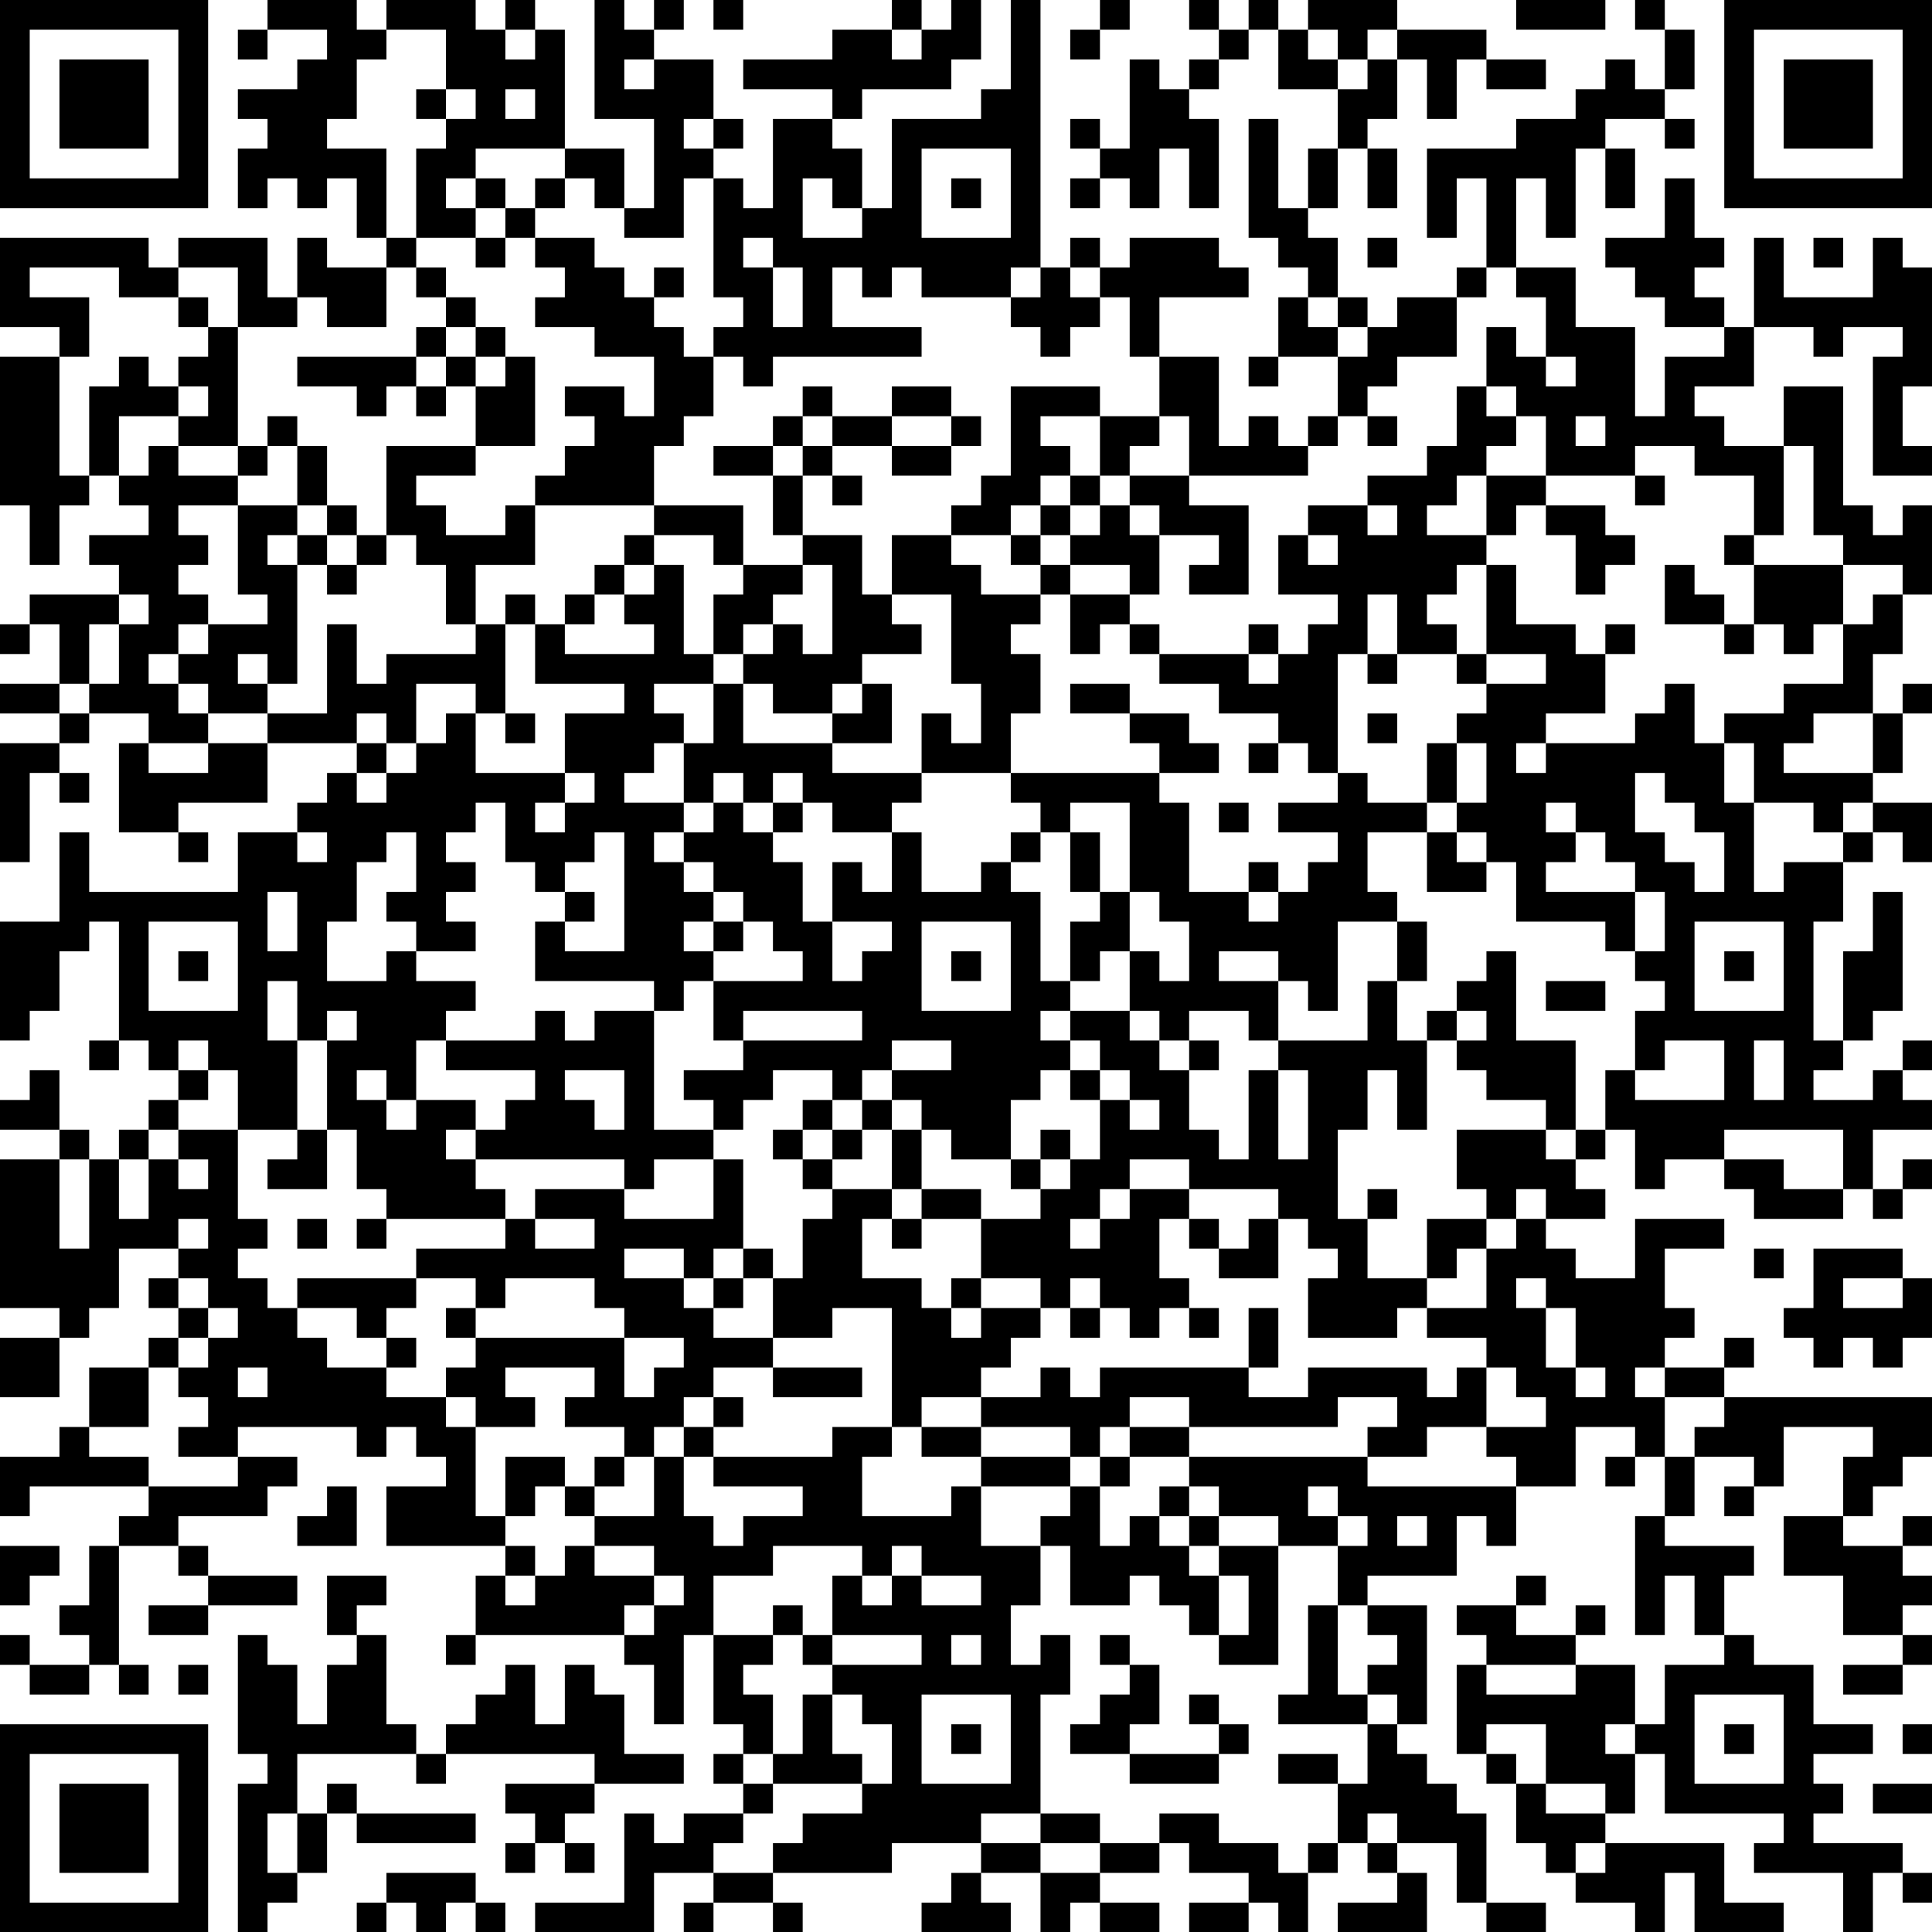 <?xml version="1.0" encoding="UTF-8"?>
<svg xmlns="http://www.w3.org/2000/svg" version="1.1" width="160" height="160" viewBox="0 0 160 160"><rect x="0" y="0" width="160" height="160" fill="#ffffff"/><g transform="scale(2.462)"><g transform="translate(0,0)"><path fill-rule="evenodd" d="M9 0L9 1L8 1L8 2L9 2L9 1L11 1L11 2L10 2L10 3L8 3L8 4L9 4L9 5L8 5L8 7L9 7L9 6L10 6L10 7L11 7L11 6L12 6L12 8L13 8L13 9L11 9L11 8L10 8L10 10L9 10L9 8L6 8L6 9L5 9L5 8L0 8L0 11L2 11L2 12L0 12L0 17L1 17L1 19L2 19L2 17L3 17L3 16L4 16L4 17L5 17L5 18L3 18L3 19L4 19L4 20L1 20L1 21L0 21L0 22L1 22L1 21L2 21L2 23L0 23L0 24L2 24L2 25L0 25L0 29L1 29L1 26L2 26L2 27L3 27L3 26L2 26L2 25L3 25L3 24L5 24L5 25L4 25L4 28L6 28L6 29L7 29L7 28L6 28L6 27L9 27L9 25L12 25L12 26L11 26L11 27L10 27L10 28L8 28L8 30L3 30L3 28L2 28L2 31L0 31L0 35L1 35L1 34L2 34L2 32L3 32L3 31L4 31L4 35L3 35L3 36L4 36L4 35L5 35L5 36L6 36L6 37L5 37L5 38L4 38L4 39L3 39L3 38L2 38L2 36L1 36L1 37L0 37L0 38L2 38L2 39L0 39L0 44L2 44L2 45L0 45L0 47L2 47L2 45L3 45L3 44L4 44L4 42L6 42L6 43L5 43L5 44L6 44L6 45L5 45L5 46L3 46L3 48L2 48L2 49L0 49L0 51L1 51L1 50L5 50L5 51L4 51L4 52L3 52L3 54L2 54L2 55L3 55L3 56L1 56L1 55L0 55L0 56L1 56L1 57L3 57L3 56L4 56L4 57L5 57L5 56L4 56L4 52L6 52L6 53L7 53L7 54L5 54L5 55L7 55L7 54L10 54L10 53L7 53L7 52L6 52L6 51L9 51L9 50L10 50L10 49L8 49L8 48L12 48L12 49L13 49L13 48L14 48L14 49L15 49L15 50L13 50L13 52L17 52L17 53L16 53L16 55L15 55L15 56L16 56L16 55L21 55L21 56L22 56L22 58L23 58L23 55L24 55L24 58L25 58L25 59L24 59L24 60L25 60L25 61L23 61L23 62L22 62L22 61L21 61L21 64L18 64L18 65L22 65L22 63L24 63L24 64L23 64L23 65L24 65L24 64L26 64L26 65L27 65L27 64L26 64L26 63L30 63L30 62L33 62L33 63L32 63L32 64L31 64L31 65L34 65L34 64L33 64L33 63L35 63L35 65L36 65L36 64L37 64L37 65L39 65L39 64L37 64L37 63L39 63L39 62L40 62L40 63L42 63L42 64L40 64L40 65L42 65L42 64L43 64L43 65L44 65L44 63L45 63L45 62L46 62L46 63L47 63L47 64L45 64L45 65L48 65L48 63L47 63L47 62L49 62L49 64L50 64L50 65L52 65L52 64L50 64L50 61L49 61L49 60L48 60L48 59L47 59L47 58L48 58L48 54L46 54L46 53L49 53L49 51L50 51L50 52L51 52L51 50L53 50L53 48L55 48L55 49L54 49L54 50L55 50L55 49L56 49L56 51L55 51L55 55L56 55L56 53L57 53L57 55L58 55L58 56L56 56L56 58L55 58L55 56L53 56L53 55L54 55L54 54L53 54L53 55L51 55L51 54L52 54L52 53L51 53L51 54L49 54L49 55L50 55L50 56L49 56L49 59L50 59L50 60L51 60L51 62L52 62L52 63L53 63L53 64L55 64L55 65L56 65L56 63L57 63L57 65L60 65L60 64L58 64L58 62L54 62L54 61L55 61L55 59L56 59L56 61L60 61L60 62L59 62L59 63L62 63L62 65L63 65L63 63L64 63L64 64L65 64L65 63L64 63L64 62L61 62L61 61L62 61L62 60L61 60L61 59L63 59L63 58L61 58L61 56L59 56L59 55L58 55L58 53L59 53L59 52L56 52L56 51L57 51L57 49L59 49L59 50L58 50L58 51L59 51L59 50L60 50L60 48L63 48L63 49L62 49L62 51L60 51L60 53L62 53L62 55L64 55L64 56L62 56L62 57L64 57L64 56L65 56L65 55L64 55L64 54L65 54L65 53L64 53L64 52L65 52L65 51L64 51L64 52L62 52L62 51L63 51L63 50L64 50L64 49L65 49L65 47L58 47L58 46L59 46L59 45L58 45L58 46L56 46L56 45L57 45L57 44L56 44L56 42L58 42L58 41L55 41L55 43L53 43L53 42L52 42L52 41L54 41L54 40L53 40L53 39L54 39L54 38L55 38L55 40L56 40L56 39L58 39L58 40L59 40L59 41L62 41L62 40L63 40L63 41L64 41L64 40L65 40L65 39L64 39L64 40L63 40L63 38L65 38L65 37L64 37L64 36L65 36L65 35L64 35L64 36L63 36L63 37L61 37L61 36L62 36L62 35L63 35L63 34L64 34L64 30L63 30L63 32L62 32L62 35L61 35L61 31L62 31L62 29L63 29L63 28L64 28L64 29L65 29L65 27L63 27L63 26L64 26L64 24L65 24L65 23L64 23L64 24L63 24L63 22L64 22L64 20L65 20L65 17L64 17L64 18L63 18L63 17L62 17L62 13L60 13L60 15L58 15L58 14L57 14L57 13L59 13L59 11L61 11L61 12L62 12L62 11L64 11L64 12L63 12L63 16L65 16L65 15L64 15L64 13L65 13L65 9L64 9L64 8L63 8L63 10L60 10L60 8L59 8L59 11L58 11L58 10L57 10L57 9L58 9L58 8L57 8L57 6L56 6L56 8L54 8L54 9L55 9L55 10L56 10L56 11L58 11L58 12L56 12L56 14L55 14L55 11L53 11L53 9L51 9L51 6L52 6L52 8L53 8L53 5L54 5L54 7L55 7L55 5L54 5L54 4L56 4L56 5L57 5L57 4L56 4L56 3L57 3L57 1L56 1L56 0L55 0L55 1L56 1L56 3L55 3L55 2L54 2L54 3L53 3L53 4L51 4L51 5L48 5L48 8L49 8L49 6L50 6L50 9L49 9L49 10L47 10L47 11L46 11L46 10L45 10L45 8L44 8L44 7L45 7L45 5L46 5L46 7L47 7L47 5L46 5L46 4L47 4L47 2L48 2L48 4L49 4L49 2L50 2L50 3L52 3L52 2L50 2L50 1L47 1L47 0L44 0L44 1L43 1L43 0L42 0L42 1L41 1L41 0L40 0L40 1L41 1L41 2L40 2L40 3L39 3L39 2L38 2L38 5L37 5L37 4L36 4L36 5L37 5L37 6L36 6L36 7L37 7L37 6L38 6L38 7L39 7L39 5L40 5L40 7L41 7L41 4L40 4L40 3L41 3L41 2L42 2L42 1L43 1L43 3L45 3L45 5L44 5L44 7L43 7L43 4L42 4L42 8L43 8L43 9L44 9L44 10L43 10L43 12L42 12L42 13L43 13L43 12L45 12L45 14L44 14L44 15L43 15L43 14L42 14L42 15L41 15L41 12L39 12L39 10L42 10L42 9L41 9L41 8L38 8L38 9L37 9L37 8L36 8L36 9L35 9L35 0L34 0L34 3L33 3L33 4L30 4L30 7L29 7L29 5L28 5L28 4L29 4L29 3L32 3L32 2L33 2L33 0L32 0L32 1L31 1L31 0L30 0L30 1L28 1L28 2L25 2L25 3L28 3L28 4L26 4L26 7L25 7L25 6L24 6L24 5L25 5L25 4L24 4L24 2L22 2L22 1L23 1L23 0L22 0L22 1L21 1L21 0L20 0L20 4L22 4L22 7L21 7L21 5L19 5L19 1L18 1L18 0L17 0L17 1L16 1L16 0L13 0L13 1L12 1L12 0ZM24 0L24 1L25 1L25 0ZM37 0L37 1L36 1L36 2L37 2L37 1L38 1L38 0ZM51 0L51 1L54 1L54 0ZM13 1L13 2L12 2L12 4L11 4L11 5L13 5L13 8L14 8L14 9L13 9L13 11L11 11L11 10L10 10L10 11L8 11L8 9L6 9L6 10L4 10L4 9L1 9L1 10L3 10L3 12L2 12L2 16L3 16L3 13L4 13L4 12L5 12L5 13L6 13L6 14L4 14L4 16L5 16L5 15L6 15L6 16L8 16L8 17L6 17L6 18L7 18L7 19L6 19L6 20L7 20L7 21L6 21L6 22L5 22L5 23L6 23L6 24L7 24L7 25L5 25L5 26L7 26L7 25L9 25L9 24L11 24L11 21L12 21L12 23L13 23L13 22L16 22L16 21L17 21L17 24L16 24L16 23L14 23L14 25L13 25L13 24L12 24L12 25L13 25L13 26L12 26L12 27L13 27L13 26L14 26L14 25L15 25L15 24L16 24L16 26L19 26L19 27L18 27L18 28L19 28L19 27L20 27L20 26L19 26L19 24L21 24L21 23L18 23L18 21L19 21L19 22L22 22L22 21L21 21L21 20L22 20L22 19L23 19L23 22L24 22L24 23L22 23L22 24L23 24L23 25L22 25L22 26L21 26L21 27L23 27L23 28L22 28L22 29L23 29L23 30L24 30L24 31L23 31L23 32L24 32L24 33L23 33L23 34L22 34L22 33L18 33L18 31L19 31L19 32L21 32L21 28L20 28L20 29L19 29L19 30L18 30L18 29L17 29L17 27L16 27L16 28L15 28L15 29L16 29L16 30L15 30L15 31L16 31L16 32L14 32L14 31L13 31L13 30L14 30L14 28L13 28L13 29L12 29L12 31L11 31L11 33L13 33L13 32L14 32L14 33L16 33L16 34L15 34L15 35L14 35L14 37L13 37L13 36L12 36L12 37L13 37L13 38L14 38L14 37L16 37L16 38L15 38L15 39L16 39L16 40L17 40L17 41L13 41L13 40L12 40L12 38L11 38L11 35L12 35L12 34L11 34L11 35L10 35L10 33L9 33L9 35L10 35L10 38L8 38L8 36L7 36L7 35L6 35L6 36L7 36L7 37L6 37L6 38L5 38L5 39L4 39L4 41L5 41L5 39L6 39L6 40L7 40L7 39L6 39L6 38L8 38L8 41L9 41L9 42L8 42L8 43L9 43L9 44L10 44L10 45L11 45L11 46L13 46L13 47L15 47L15 48L16 48L16 51L17 51L17 52L18 52L18 53L17 53L17 54L18 54L18 53L19 53L19 52L20 52L20 53L22 53L22 54L21 54L21 55L22 55L22 54L23 54L23 53L22 53L22 52L20 52L20 51L22 51L22 49L23 49L23 51L24 51L24 52L25 52L25 51L27 51L27 50L24 50L24 49L28 49L28 48L30 48L30 49L29 49L29 51L32 51L32 50L33 50L33 52L35 52L35 54L34 54L34 56L35 56L35 55L36 55L36 57L35 57L35 61L33 61L33 62L35 62L35 63L37 63L37 62L39 62L39 61L41 61L41 62L43 62L43 63L44 63L44 62L45 62L45 60L46 60L46 58L47 58L47 57L46 57L46 56L47 56L47 55L46 55L46 54L45 54L45 52L46 52L46 51L45 51L45 50L44 50L44 51L45 51L45 52L43 52L43 51L41 51L41 50L40 50L40 49L46 49L46 50L51 50L51 49L50 49L50 48L52 48L52 47L51 47L51 46L50 46L50 45L48 45L48 44L50 44L50 42L51 42L51 41L52 41L52 40L51 40L51 41L50 41L50 40L49 40L49 38L52 38L52 39L53 39L53 38L54 38L54 36L55 36L55 37L58 37L58 35L56 35L56 36L55 36L55 34L56 34L56 33L55 33L55 32L56 32L56 30L55 30L55 29L54 29L54 28L53 28L53 27L52 27L52 28L53 28L53 29L52 29L52 30L55 30L55 32L54 32L54 31L51 31L51 29L50 29L50 28L49 28L49 27L50 27L50 25L49 25L49 24L50 24L50 23L52 23L52 22L50 22L50 19L51 19L51 21L53 21L53 22L54 22L54 24L52 24L52 25L51 25L51 26L52 26L52 25L55 25L55 24L56 24L56 23L57 23L57 25L58 25L58 27L59 27L59 30L60 30L60 29L62 29L62 28L63 28L63 27L62 27L62 28L61 28L61 27L59 27L59 25L58 25L58 24L60 24L60 23L62 23L62 21L63 21L63 20L64 20L64 19L62 19L62 18L61 18L61 15L60 15L60 18L59 18L59 16L57 16L57 15L55 15L55 16L52 16L52 14L51 14L51 13L50 13L50 11L51 11L51 12L52 12L52 13L53 13L53 12L52 12L52 10L51 10L51 9L50 9L50 10L49 10L49 12L47 12L47 13L46 13L46 14L45 14L45 15L44 15L44 16L40 16L40 14L39 14L39 12L38 12L38 10L37 10L37 9L36 9L36 10L37 10L37 11L36 11L36 12L35 12L35 11L34 11L34 10L35 10L35 9L34 9L34 10L31 10L31 9L30 9L30 10L29 10L29 9L28 9L28 11L31 11L31 12L26 12L26 13L25 13L25 12L24 12L24 11L25 11L25 10L24 10L24 6L23 6L23 8L21 8L21 7L20 7L20 6L19 6L19 5L16 5L16 6L15 6L15 7L16 7L16 8L14 8L14 5L15 5L15 4L16 4L16 3L15 3L15 1ZM17 1L17 2L18 2L18 1ZM30 1L30 2L31 2L31 1ZM44 1L44 2L45 2L45 3L46 3L46 2L47 2L47 1L46 1L46 2L45 2L45 1ZM21 2L21 3L22 3L22 2ZM14 3L14 4L15 4L15 3ZM17 3L17 4L18 4L18 3ZM23 4L23 5L24 5L24 4ZM31 5L31 8L34 8L34 5ZM16 6L16 7L17 7L17 8L16 8L16 9L17 9L17 8L18 8L18 9L19 9L19 10L18 10L18 11L20 11L20 12L22 12L22 14L21 14L21 13L19 13L19 14L20 14L20 15L19 15L19 16L18 16L18 17L17 17L17 18L15 18L15 17L14 17L14 16L16 16L16 15L18 15L18 12L17 12L17 11L16 11L16 10L15 10L15 9L14 9L14 10L15 10L15 11L14 11L14 12L10 12L10 13L12 13L12 14L13 14L13 13L14 13L14 14L15 14L15 13L16 13L16 15L13 15L13 18L12 18L12 17L11 17L11 15L10 15L10 14L9 14L9 15L8 15L8 11L7 11L7 10L6 10L6 11L7 11L7 12L6 12L6 13L7 13L7 14L6 14L6 15L8 15L8 16L9 16L9 15L10 15L10 17L8 17L8 20L9 20L9 21L7 21L7 22L6 22L6 23L7 23L7 24L9 24L9 23L10 23L10 19L11 19L11 20L12 20L12 19L13 19L13 18L14 18L14 19L15 19L15 21L16 21L16 19L18 19L18 17L22 17L22 18L21 18L21 19L20 19L20 20L19 20L19 21L20 21L20 20L21 20L21 19L22 19L22 18L24 18L24 19L25 19L25 20L24 20L24 22L25 22L25 23L24 23L24 25L23 25L23 27L24 27L24 28L23 28L23 29L24 29L24 30L25 30L25 31L24 31L24 32L25 32L25 31L26 31L26 32L27 32L27 33L24 33L24 35L25 35L25 36L23 36L23 37L24 37L24 38L22 38L22 34L20 34L20 35L19 35L19 34L18 34L18 35L15 35L15 36L18 36L18 37L17 37L17 38L16 38L16 39L21 39L21 40L18 40L18 41L17 41L17 42L14 42L14 43L10 43L10 44L12 44L12 45L13 45L13 46L14 46L14 45L13 45L13 44L14 44L14 43L16 43L16 44L15 44L15 45L16 45L16 46L15 46L15 47L16 47L16 48L18 48L18 47L17 47L17 46L20 46L20 47L19 47L19 48L21 48L21 49L20 49L20 50L19 50L19 49L17 49L17 51L18 51L18 50L19 50L19 51L20 51L20 50L21 50L21 49L22 49L22 48L23 48L23 49L24 49L24 48L25 48L25 47L24 47L24 46L26 46L26 47L29 47L29 46L26 46L26 45L28 45L28 44L30 44L30 48L31 48L31 49L33 49L33 50L36 50L36 51L35 51L35 52L36 52L36 54L38 54L38 53L39 53L39 54L40 54L40 55L41 55L41 56L43 56L43 52L41 52L41 51L40 51L40 50L39 50L39 51L38 51L38 52L37 52L37 50L38 50L38 49L40 49L40 48L45 48L45 47L47 47L47 48L46 48L46 49L48 49L48 48L50 48L50 46L49 46L49 47L48 47L48 46L44 46L44 47L42 47L42 46L43 46L43 44L42 44L42 46L37 46L37 47L36 47L36 46L35 46L35 47L33 47L33 46L34 46L34 45L35 45L35 44L36 44L36 45L37 45L37 44L38 44L38 45L39 45L39 44L40 44L40 45L41 45L41 44L40 44L40 43L39 43L39 41L40 41L40 42L41 42L41 43L43 43L43 41L44 41L44 42L45 42L45 43L44 43L44 45L47 45L47 44L48 44L48 43L49 43L49 42L50 42L50 41L48 41L48 43L46 43L46 41L47 41L47 40L46 40L46 41L45 41L45 38L46 38L46 36L47 36L47 38L48 38L48 35L49 35L49 36L50 36L50 37L52 37L52 38L53 38L53 35L51 35L51 32L50 32L50 33L49 33L49 34L48 34L48 35L47 35L47 33L48 33L48 31L47 31L47 30L46 30L46 28L48 28L48 30L50 30L50 29L49 29L49 28L48 28L48 27L49 27L49 25L48 25L48 27L46 27L46 26L45 26L45 22L46 22L46 23L47 23L47 22L49 22L49 23L50 23L50 22L49 22L49 21L48 21L48 20L49 20L49 19L50 19L50 18L51 18L51 17L52 17L52 18L53 18L53 20L54 20L54 19L55 19L55 18L54 18L54 17L52 17L52 16L50 16L50 15L51 15L51 14L50 14L50 13L49 13L49 15L48 15L48 16L46 16L46 17L44 17L44 18L43 18L43 20L45 20L45 21L44 21L44 22L43 22L43 21L42 21L42 22L39 22L39 21L38 21L38 20L39 20L39 18L41 18L41 19L40 19L40 20L42 20L42 17L40 17L40 16L38 16L38 15L39 15L39 14L37 14L37 13L34 13L34 16L33 16L33 17L32 17L32 18L30 18L30 20L29 20L29 18L27 18L27 16L28 16L28 17L29 17L29 16L28 16L28 15L30 15L30 16L32 16L32 15L33 15L33 14L32 14L32 13L30 13L30 14L28 14L28 13L27 13L27 14L26 14L26 15L24 15L24 16L26 16L26 18L27 18L27 19L25 19L25 17L22 17L22 15L23 15L23 14L24 14L24 12L23 12L23 11L22 11L22 10L23 10L23 9L22 9L22 10L21 10L21 9L20 9L20 8L18 8L18 7L19 7L19 6L18 6L18 7L17 7L17 6ZM27 6L27 8L29 8L29 7L28 7L28 6ZM32 6L32 7L33 7L33 6ZM25 8L25 9L26 9L26 11L27 11L27 9L26 9L26 8ZM46 8L46 9L47 9L47 8ZM61 8L61 9L62 9L62 8ZM44 10L44 11L45 11L45 12L46 12L46 11L45 11L45 10ZM15 11L15 12L14 12L14 13L15 13L15 12L16 12L16 13L17 13L17 12L16 12L16 11ZM27 14L27 15L26 15L26 16L27 16L27 15L28 15L28 14ZM30 14L30 15L32 15L32 14ZM35 14L35 15L36 15L36 16L35 16L35 17L34 17L34 18L32 18L32 19L33 19L33 20L35 20L35 21L34 21L34 22L35 22L35 24L34 24L34 26L31 26L31 24L32 24L32 25L33 25L33 23L32 23L32 20L30 20L30 21L31 21L31 22L29 22L29 23L28 23L28 24L26 24L26 23L25 23L25 25L28 25L28 26L31 26L31 27L30 27L30 28L28 28L28 27L27 27L27 26L26 26L26 27L25 27L25 26L24 26L24 27L25 27L25 28L26 28L26 29L27 29L27 31L28 31L28 33L29 33L29 32L30 32L30 31L28 31L28 29L29 29L29 30L30 30L30 28L31 28L31 30L33 30L33 29L34 29L34 30L35 30L35 33L36 33L36 34L35 34L35 35L36 35L36 36L35 36L35 37L34 37L34 39L32 39L32 38L31 38L31 37L30 37L30 36L32 36L32 35L30 35L30 36L29 36L29 37L28 37L28 36L26 36L26 37L25 37L25 38L24 38L24 39L22 39L22 40L21 40L21 41L24 41L24 39L25 39L25 42L24 42L24 43L23 43L23 42L21 42L21 43L23 43L23 44L24 44L24 45L26 45L26 43L27 43L27 41L28 41L28 40L30 40L30 41L29 41L29 43L31 43L31 44L32 44L32 45L33 45L33 44L35 44L35 43L33 43L33 41L35 41L35 40L36 40L36 39L37 39L37 37L38 37L38 38L39 38L39 37L38 37L38 36L37 36L37 35L36 35L36 34L38 34L38 35L39 35L39 36L40 36L40 38L41 38L41 39L42 39L42 36L43 36L43 39L44 39L44 36L43 36L43 35L46 35L46 33L47 33L47 31L45 31L45 34L44 34L44 33L43 33L43 32L41 32L41 33L43 33L43 35L42 35L42 34L40 34L40 35L39 35L39 34L38 34L38 32L39 32L39 33L40 33L40 31L39 31L39 30L38 30L38 27L36 27L36 28L35 28L35 27L34 27L34 26L39 26L39 27L40 27L40 30L42 30L42 31L43 31L43 30L44 30L44 29L45 29L45 28L43 28L43 27L45 27L45 26L44 26L44 25L43 25L43 24L41 24L41 23L39 23L39 22L38 22L38 21L37 21L37 22L36 22L36 20L38 20L38 19L36 19L36 18L37 18L37 17L38 17L38 18L39 18L39 17L38 17L38 16L37 16L37 14ZM46 14L46 15L47 15L47 14ZM53 14L53 15L54 15L54 14ZM36 16L36 17L35 17L35 18L34 18L34 19L35 19L35 20L36 20L36 19L35 19L35 18L36 18L36 17L37 17L37 16ZM49 16L49 17L48 17L48 18L50 18L50 16ZM55 16L55 17L56 17L56 16ZM10 17L10 18L9 18L9 19L10 19L10 18L11 18L11 19L12 19L12 18L11 18L11 17ZM46 17L46 18L47 18L47 17ZM44 18L44 19L45 19L45 18ZM58 18L58 19L59 19L59 21L58 21L58 20L57 20L57 19L56 19L56 21L58 21L58 22L59 22L59 21L60 21L60 22L61 22L61 21L62 21L62 19L59 19L59 18ZM27 19L27 20L26 20L26 21L25 21L25 22L26 22L26 21L27 21L27 22L28 22L28 19ZM4 20L4 21L3 21L3 23L2 23L2 24L3 24L3 23L4 23L4 21L5 21L5 20ZM17 20L17 21L18 21L18 20ZM46 20L46 22L47 22L47 20ZM54 21L54 22L55 22L55 21ZM8 22L8 23L9 23L9 22ZM42 22L42 23L43 23L43 22ZM29 23L29 24L28 24L28 25L30 25L30 23ZM36 23L36 24L38 24L38 25L39 25L39 26L41 26L41 25L40 25L40 24L38 24L38 23ZM17 24L17 25L18 25L18 24ZM46 24L46 25L47 25L47 24ZM61 24L61 25L60 25L60 26L63 26L63 24ZM42 25L42 26L43 26L43 25ZM55 26L55 28L56 28L56 29L57 29L57 30L58 30L58 28L57 28L57 27L56 27L56 26ZM26 27L26 28L27 28L27 27ZM41 27L41 28L42 28L42 27ZM10 28L10 29L11 29L11 28ZM34 28L34 29L35 29L35 28ZM36 28L36 30L37 30L37 31L36 31L36 33L37 33L37 32L38 32L38 30L37 30L37 28ZM42 29L42 30L43 30L43 29ZM9 30L9 32L10 32L10 30ZM19 30L19 31L20 31L20 30ZM5 31L5 34L8 34L8 31ZM31 31L31 34L34 34L34 31ZM57 31L57 34L60 34L60 31ZM6 32L6 33L7 33L7 32ZM32 32L32 33L33 33L33 32ZM58 32L58 33L59 33L59 32ZM52 33L52 34L54 34L54 33ZM25 34L25 35L29 35L29 34ZM49 34L49 35L50 35L50 34ZM40 35L40 36L41 36L41 35ZM59 35L59 37L60 37L60 35ZM19 36L19 37L20 37L20 38L21 38L21 36ZM36 36L36 37L37 37L37 36ZM27 37L27 38L26 38L26 39L27 39L27 40L28 40L28 39L29 39L29 38L30 38L30 40L31 40L31 41L30 41L30 42L31 42L31 41L33 41L33 40L31 40L31 38L30 38L30 37L29 37L29 38L28 38L28 37ZM10 38L10 39L9 39L9 40L11 40L11 38ZM27 38L27 39L28 39L28 38ZM35 38L35 39L34 39L34 40L35 40L35 39L36 39L36 38ZM58 38L58 39L60 39L60 40L62 40L62 38ZM2 39L2 42L3 42L3 39ZM38 39L38 40L37 40L37 41L36 41L36 42L37 42L37 41L38 41L38 40L40 40L40 41L41 41L41 42L42 42L42 41L43 41L43 40L40 40L40 39ZM6 41L6 42L7 42L7 41ZM10 41L10 42L11 42L11 41ZM12 41L12 42L13 42L13 41ZM18 41L18 42L20 42L20 41ZM25 42L25 43L24 43L24 44L25 44L25 43L26 43L26 42ZM59 42L59 43L60 43L60 42ZM61 42L61 44L60 44L60 45L61 45L61 46L62 46L62 45L63 45L63 46L64 46L64 45L65 45L65 43L64 43L64 42ZM6 43L6 44L7 44L7 45L6 45L6 46L5 46L5 48L3 48L3 49L5 49L5 50L8 50L8 49L6 49L6 48L7 48L7 47L6 47L6 46L7 46L7 45L8 45L8 44L7 44L7 43ZM17 43L17 44L16 44L16 45L21 45L21 47L22 47L22 46L23 46L23 45L21 45L21 44L20 44L20 43ZM32 43L32 44L33 44L33 43ZM36 43L36 44L37 44L37 43ZM51 43L51 44L52 44L52 46L53 46L53 47L54 47L54 46L53 46L53 44L52 44L52 43ZM62 43L62 44L64 44L64 43ZM8 46L8 47L9 47L9 46ZM55 46L55 47L56 47L56 49L57 49L57 48L58 48L58 47L56 47L56 46ZM23 47L23 48L24 48L24 47ZM31 47L31 48L33 48L33 49L36 49L36 50L37 50L37 49L38 49L38 48L40 48L40 47L38 47L38 48L37 48L37 49L36 49L36 48L33 48L33 47ZM11 50L11 51L10 51L10 52L12 52L12 50ZM39 51L39 52L40 52L40 53L41 53L41 55L42 55L42 53L41 53L41 52L40 52L40 51ZM47 51L47 52L48 52L48 51ZM0 52L0 54L1 54L1 53L2 53L2 52ZM26 52L26 53L24 53L24 55L26 55L26 56L25 56L25 57L26 57L26 59L25 59L25 60L26 60L26 61L25 61L25 62L24 62L24 63L26 63L26 62L27 62L27 61L29 61L29 60L30 60L30 58L29 58L29 57L28 57L28 56L31 56L31 55L28 55L28 53L29 53L29 54L30 54L30 53L31 53L31 54L33 54L33 53L31 53L31 52L30 52L30 53L29 53L29 52ZM11 53L11 55L12 55L12 56L11 56L11 58L10 58L10 56L9 56L9 55L8 55L8 59L9 59L9 60L8 60L8 65L9 65L9 64L10 64L10 63L11 63L11 61L12 61L12 62L16 62L16 61L12 61L12 60L11 60L11 61L10 61L10 59L14 59L14 60L15 60L15 59L20 59L20 60L17 60L17 61L18 61L18 62L17 62L17 63L18 63L18 62L19 62L19 63L20 63L20 62L19 62L19 61L20 61L20 60L23 60L23 59L21 59L21 57L20 57L20 56L19 56L19 58L18 58L18 56L17 56L17 57L16 57L16 58L15 58L15 59L14 59L14 58L13 58L13 55L12 55L12 54L13 54L13 53ZM26 54L26 55L27 55L27 56L28 56L28 55L27 55L27 54ZM44 54L44 57L43 57L43 58L46 58L46 57L45 57L45 54ZM32 55L32 56L33 56L33 55ZM37 55L37 56L38 56L38 57L37 57L37 58L36 58L36 59L38 59L38 60L41 60L41 59L42 59L42 58L41 58L41 57L40 57L40 58L41 58L41 59L38 59L38 58L39 58L39 56L38 56L38 55ZM6 56L6 57L7 57L7 56ZM50 56L50 57L53 57L53 56ZM27 57L27 59L26 59L26 60L29 60L29 59L28 59L28 57ZM31 57L31 60L34 60L34 57ZM57 57L57 60L60 60L60 57ZM32 58L32 59L33 59L33 58ZM50 58L50 59L51 59L51 60L52 60L52 61L54 61L54 60L52 60L52 58ZM54 58L54 59L55 59L55 58ZM58 58L58 59L59 59L59 58ZM64 58L64 59L65 59L65 58ZM43 59L43 60L45 60L45 59ZM63 60L63 61L65 61L65 60ZM9 61L9 63L10 63L10 61ZM35 61L35 62L37 62L37 61ZM46 61L46 62L47 62L47 61ZM53 62L53 63L54 63L54 62ZM13 63L13 64L12 64L12 65L13 65L13 64L14 64L14 65L15 65L15 64L16 64L16 65L17 65L17 64L16 64L16 63ZM0 0L0 7L7 7L7 0ZM1 1L1 6L6 6L6 1ZM2 2L2 5L5 5L5 2ZM58 0L58 7L65 7L65 0ZM59 1L59 6L64 6L64 1ZM60 2L60 5L63 5L63 2ZM0 58L0 65L7 65L7 58ZM1 59L1 64L6 64L6 59ZM2 60L2 63L5 63L5 60Z" fill="#000000"/></g></g></svg>
